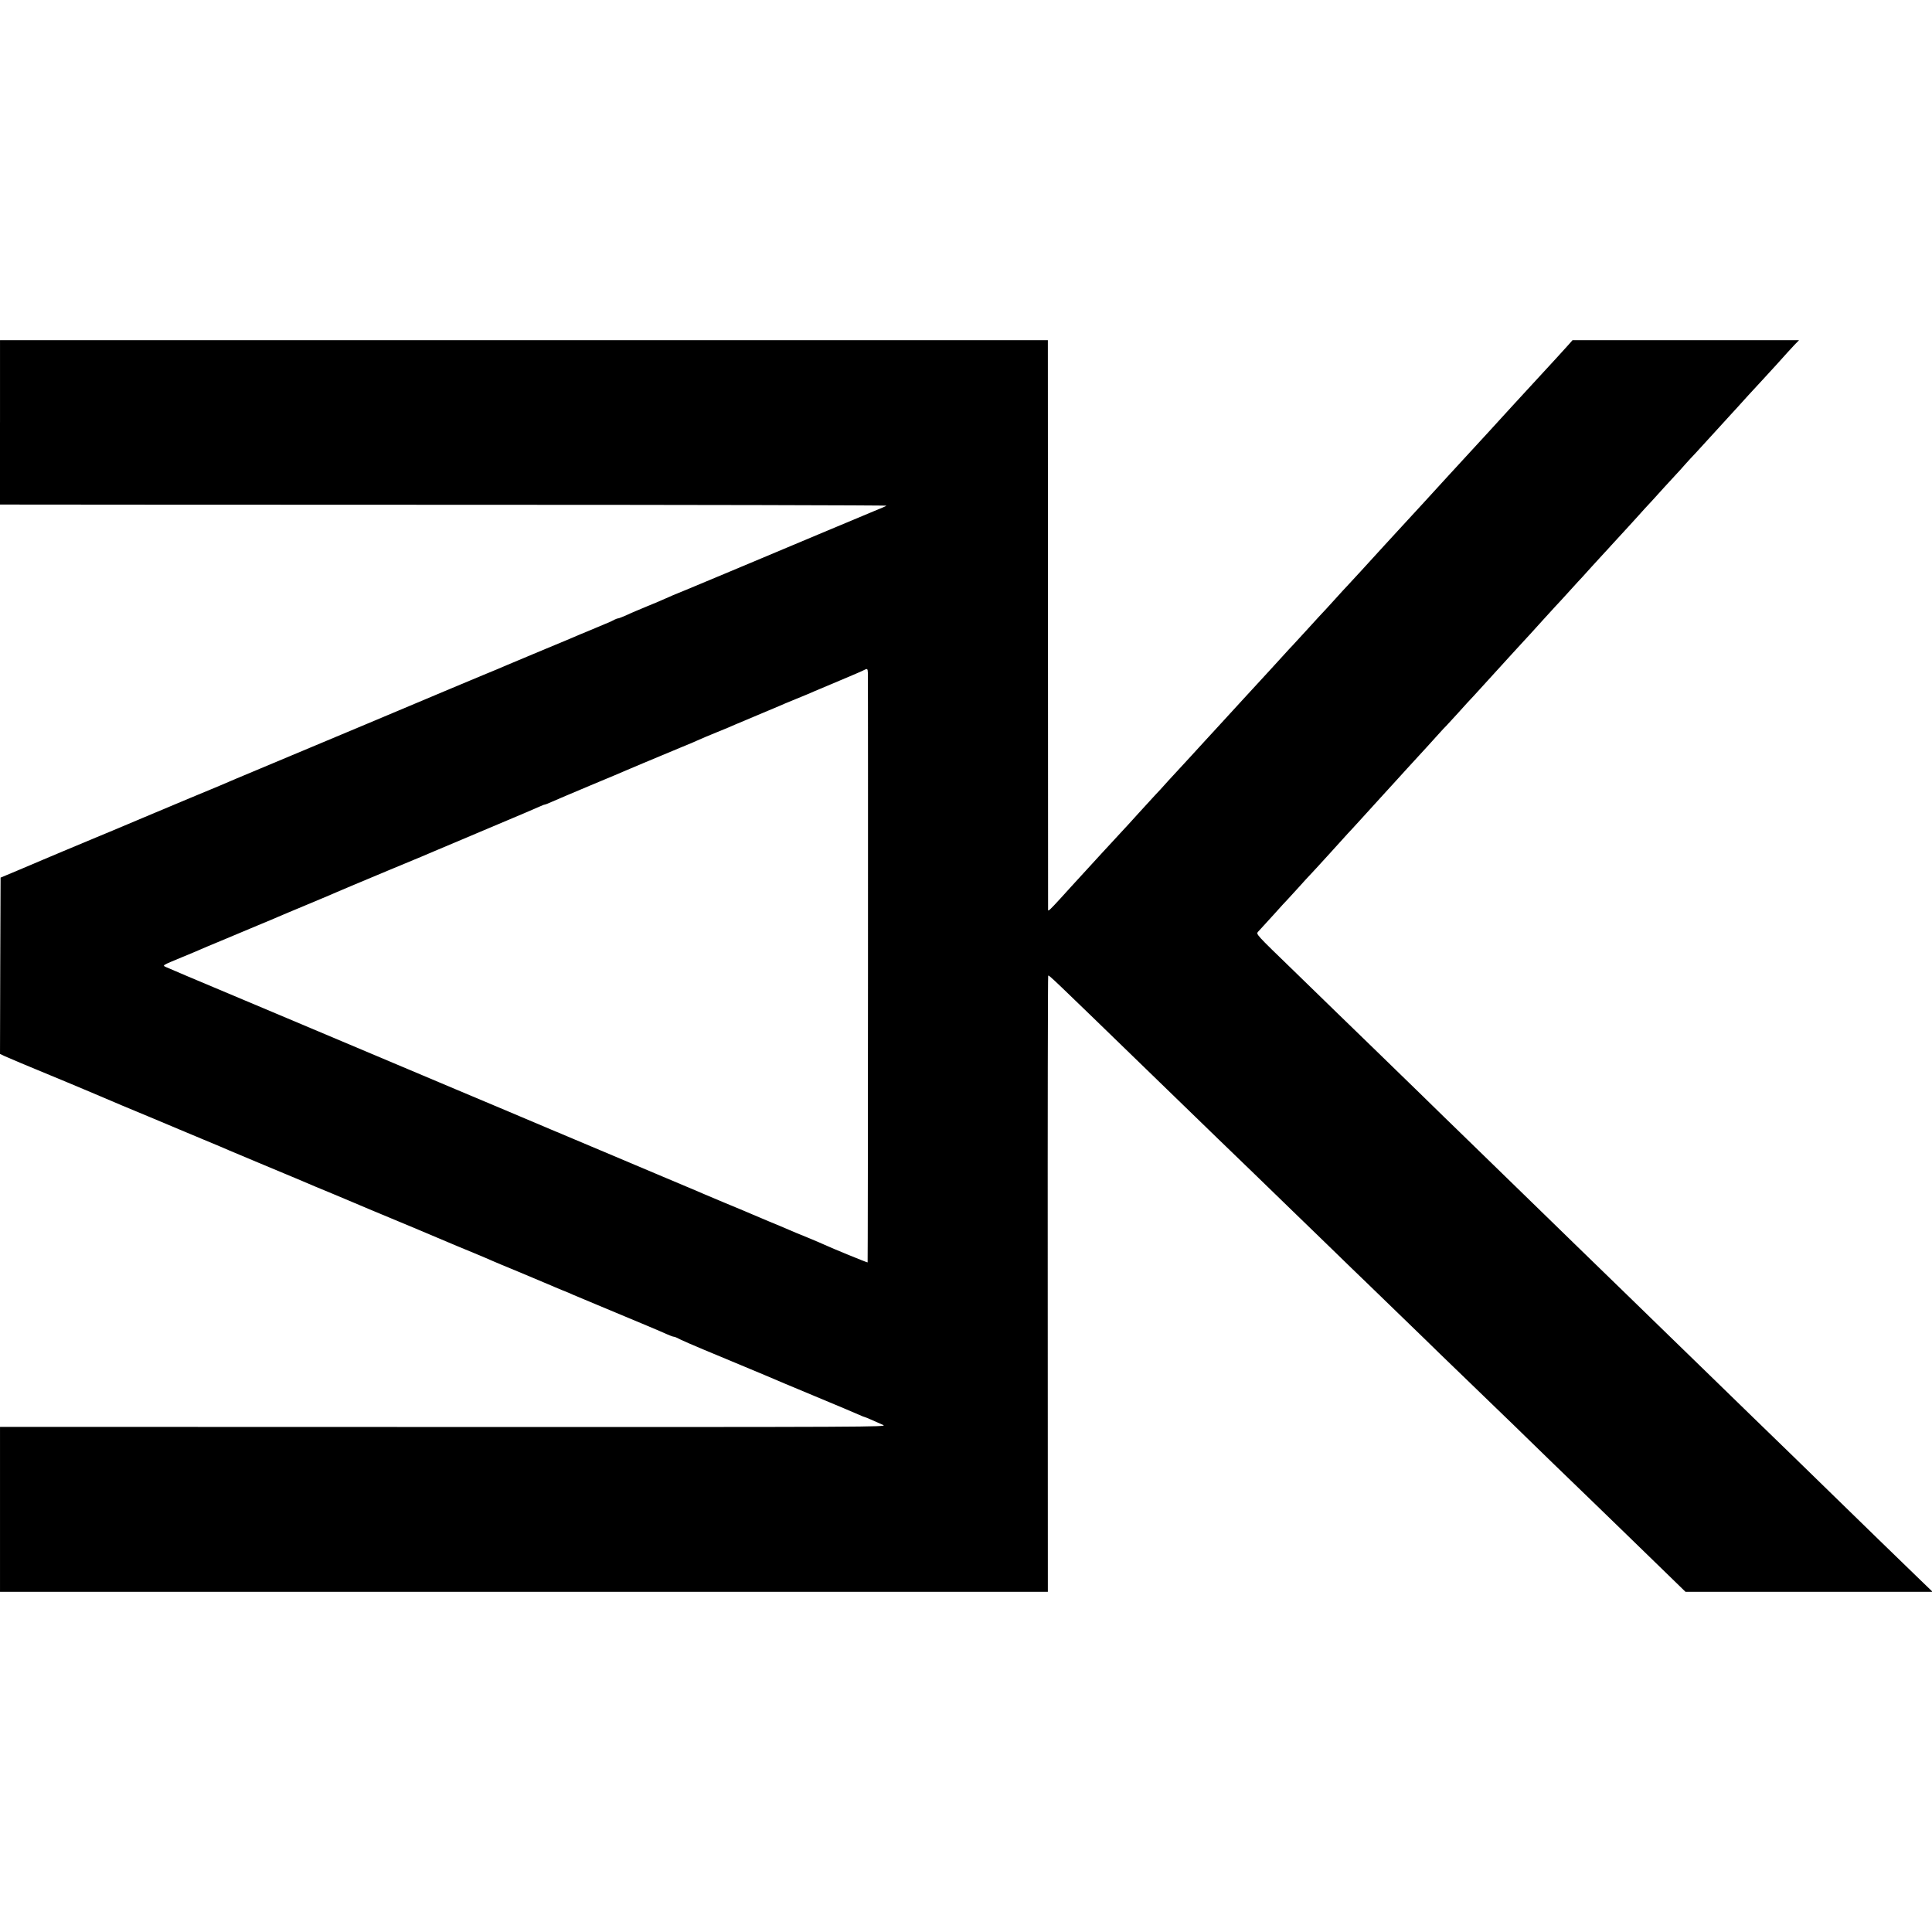<?xml version="1.0" standalone="no"?>
<!DOCTYPE svg PUBLIC "-//W3C//DTD SVG 20010904//EN"
 "http://www.w3.org/TR/2001/REC-SVG-20010904/DTD/svg10.dtd">
<svg version="1.0" xmlns="http://www.w3.org/2000/svg"
 width="1681pt" height="1681pt" viewBox="0 0 1681 1681"
 preserveAspectRatio="xMidYMid meet">
<g transform="translate(0,1681) scale(0.1,-0.1)"
fill="#000000" stroke="none">
<path d="M0 13135 l0 -715 63 0 c34 -1 1771 -1 3860 -2 2090 0 3795 -4 3790
-8 -4 -4 -53 -25 -108 -47 -55 -23 -273 -114 -485 -203 -212 -89 -437 -184
-500 -210 -63 -26 -203 -85 -310 -130 -107 -45 -260 -109 -340 -142 -80 -32
-163 -67 -185 -78 -22 -10 -91 -40 -154 -65 -62 -26 -142 -59 -177 -76 -36
-16 -69 -29 -74 -29 -6 0 -19 -4 -30 -10 -11 -5 -28 -14 -38 -19 -11 -5 -70
-30 -133 -56 -63 -26 -127 -53 -144 -60 -16 -8 -156 -66 -310 -130 -154 -65
-296 -124 -315 -132 -71 -31 -96 -41 -210 -88 -51 -21 -378 -158 -1000 -420
-135 -57 -441 -185 -680 -285 -239 -100 -451 -189 -470 -197 -30 -14 -220 -94
-400 -168 -30 -12 -212 -89 -405 -170 -192 -81 -379 -160 -415 -174 -171 -71
-420 -176 -460 -193 -25 -11 -117 -50 -205 -87 l-160 -67 -3 -767 -2 -767 42
-20 c40 -18 203 -87 393 -165 116 -47 606 -254 630 -265 11 -5 119 -50 240
-100 121 -51 234 -98 250 -105 17 -7 113 -48 215 -90 102 -42 203 -85 225 -95
22 -9 135 -57 250 -105 259 -108 460 -192 500 -210 17 -7 80 -33 140 -58 61
-25 128 -54 150 -63 22 -10 42 -18 45 -19 3 -1 23 -9 45 -19 22 -10 60 -26 85
-36 58 -23 735 -307 775 -325 17 -7 82 -34 145 -60 63 -26 133 -56 155 -66 22
-10 123 -52 225 -94 177 -74 210 -88 283 -119 17 -8 61 -26 97 -41 36 -14 79
-32 95 -40 17 -7 111 -47 210 -88 410 -171 551 -230 601 -253 29 -13 58 -24
63 -24 6 0 19 -4 29 -9 37 -20 118 -56 422 -182 173 -72 329 -137 345 -144 85
-37 243 -103 440 -185 226 -94 308 -129 382 -161 24 -11 45 -19 48 -19 4 0 83
-34 160 -69 38 -17 -84 -18 -3823 -17 l-3862 1 0 -717 0 -718 4558 0 4559 0
-1 2676 c-1 1472 1 2680 4 2684 6 9 16 -1 850 -810 140 -136 554 -537 626
-607 39 -37 183 -177 320 -309 137 -133 287 -279 334 -324 47 -45 191 -185
320 -310 129 -126 273 -265 320 -310 47 -45 191 -185 320 -310 129 -125 272
-263 316 -307 45 -43 191 -184 324 -313 133 -129 279 -270 324 -313 44 -44
196 -190 336 -327 140 -136 287 -278 327 -316 76 -74 432 -418 678 -658 l150
-146 1075 0 1075 0 -110 106 c-108 104 -593 575 -745 724 -42 41 -199 194
-349 340 -151 146 -317 308 -371 360 -54 52 -218 212 -365 355 -147 143 -307
298 -355 345 -48 47 -212 207 -365 355 -153 149 -357 347 -454 441 -97 95
-215 209 -262 255 -48 46 -213 208 -369 359 -155 151 -321 313 -370 360 -48
47 -207 200 -351 342 -145 141 -307 298 -360 350 -53 51 -217 211 -365 354
-148 144 -312 303 -364 354 -341 330 -332 321 -313 344 10 11 21 23 24 26 3 3
54 59 114 125 59 66 113 125 119 130 6 6 49 53 96 105 47 52 90 100 96 105 6
6 83 89 170 185 87 96 160 177 163 180 3 3 51 54 106 115 148 163 170 187 201
221 16 17 63 69 105 115 42 46 87 96 100 110 149 162 224 244 273 299 32 36
64 70 70 75 6 6 51 55 101 110 49 55 113 125 142 155 28 30 61 66 72 79 22 25
154 170 256 281 33 36 78 85 100 109 22 24 49 54 60 65 11 12 58 64 105 116
47 52 99 108 115 126 17 17 64 69 105 114 41 46 82 91 90 99 9 9 61 65 115
126 55 60 109 119 120 131 11 11 36 39 55 60 20 21 85 93 146 159 60 66 125
137 144 159 19 21 49 53 65 70 17 18 64 70 105 116 41 45 89 97 105 114 17 18
50 54 74 82 24 27 67 74 96 104 28 30 100 109 160 175 60 66 126 138 146 160
21 22 46 50 56 61 20 23 161 178 215 235 58 62 202 221 221 243 10 11 36 40
59 64 l41 42 -985 0 -986 0 -37 -42 c-21 -24 -66 -72 -99 -109 -51 -55 -125
-135 -266 -289 -14 -15 -65 -71 -115 -125 -49 -54 -97 -106 -106 -116 -9 -10
-56 -62 -105 -115 -96 -105 -96 -105 -229 -249 -49 -54 -101 -110 -115 -125
-14 -15 -43 -47 -65 -71 -22 -24 -94 -103 -160 -175 -66 -71 -165 -179 -220
-239 -55 -60 -111 -121 -125 -136 -40 -43 -88 -96 -200 -219 -58 -63 -112
-122 -120 -130 -8 -8 -58 -62 -110 -120 -52 -58 -98 -107 -101 -110 -3 -3 -59
-63 -124 -135 -65 -71 -125 -137 -134 -146 -9 -9 -52 -55 -96 -104 -44 -48
-91 -100 -105 -115 -14 -15 -65 -71 -115 -125 -49 -54 -101 -110 -115 -125
-14 -15 -63 -69 -110 -120 -47 -51 -96 -105 -110 -120 -14 -15 -65 -71 -115
-125 -49 -54 -103 -112 -118 -129 -16 -17 -47 -51 -70 -76 -23 -25 -82 -89
-131 -142 -48 -54 -102 -113 -120 -131 -73 -80 -211 -230 -228 -250 -11 -12
-38 -42 -62 -67 -64 -69 -247 -267 -432 -470 -32 -36 -77 -85 -99 -109 -89
-97 -105 -112 -106 -99 0 7 -1 1126 -1 2486 l-1 2472 -4559 0 -4558 0 0 -715z
m7551 -2177 c3 -139 1 -5129 -2 -5132 -3 -3 -319 127 -374 153 -11 6 -76 33
-145 62 -69 28 -140 57 -157 65 -69 30 -101 43 -188 79 -49 21 -108 45 -130
55 -22 10 -139 59 -260 109 -121 51 -233 98 -250 106 -16 7 -142 60 -280 118
-137 58 -383 162 -545 230 -162 69 -308 130 -325 137 -16 7 -43 19 -60 25 -55
24 -748 316 -865 365 -63 26 -248 104 -410 173 -162 69 -682 288 -1155 487
-830 349 -896 377 -959 405 -35 16 -40 13 134 85 69 28 139 58 155 65 17 8
100 43 185 78 85 36 227 95 315 132 88 36 174 73 190 80 17 7 129 55 250 105
121 50 238 100 260 110 22 10 220 93 440 185 220 91 414 172 430 180 17 7 219
93 450 190 231 97 433 183 449 191 16 8 33 14 38 14 5 0 34 12 65 26 31 14
180 77 332 141 152 63 294 123 316 133 38 17 192 81 470 197 72 29 144 60 160
68 17 8 86 37 155 65 69 28 139 57 155 65 17 7 102 43 190 80 88 37 174 73
190 80 17 8 86 37 155 65 69 28 139 57 155 65 17 7 117 50 223 94 107 45 201
85 210 91 27 15 32 12 33 -22z"/>
</g>
</svg>
